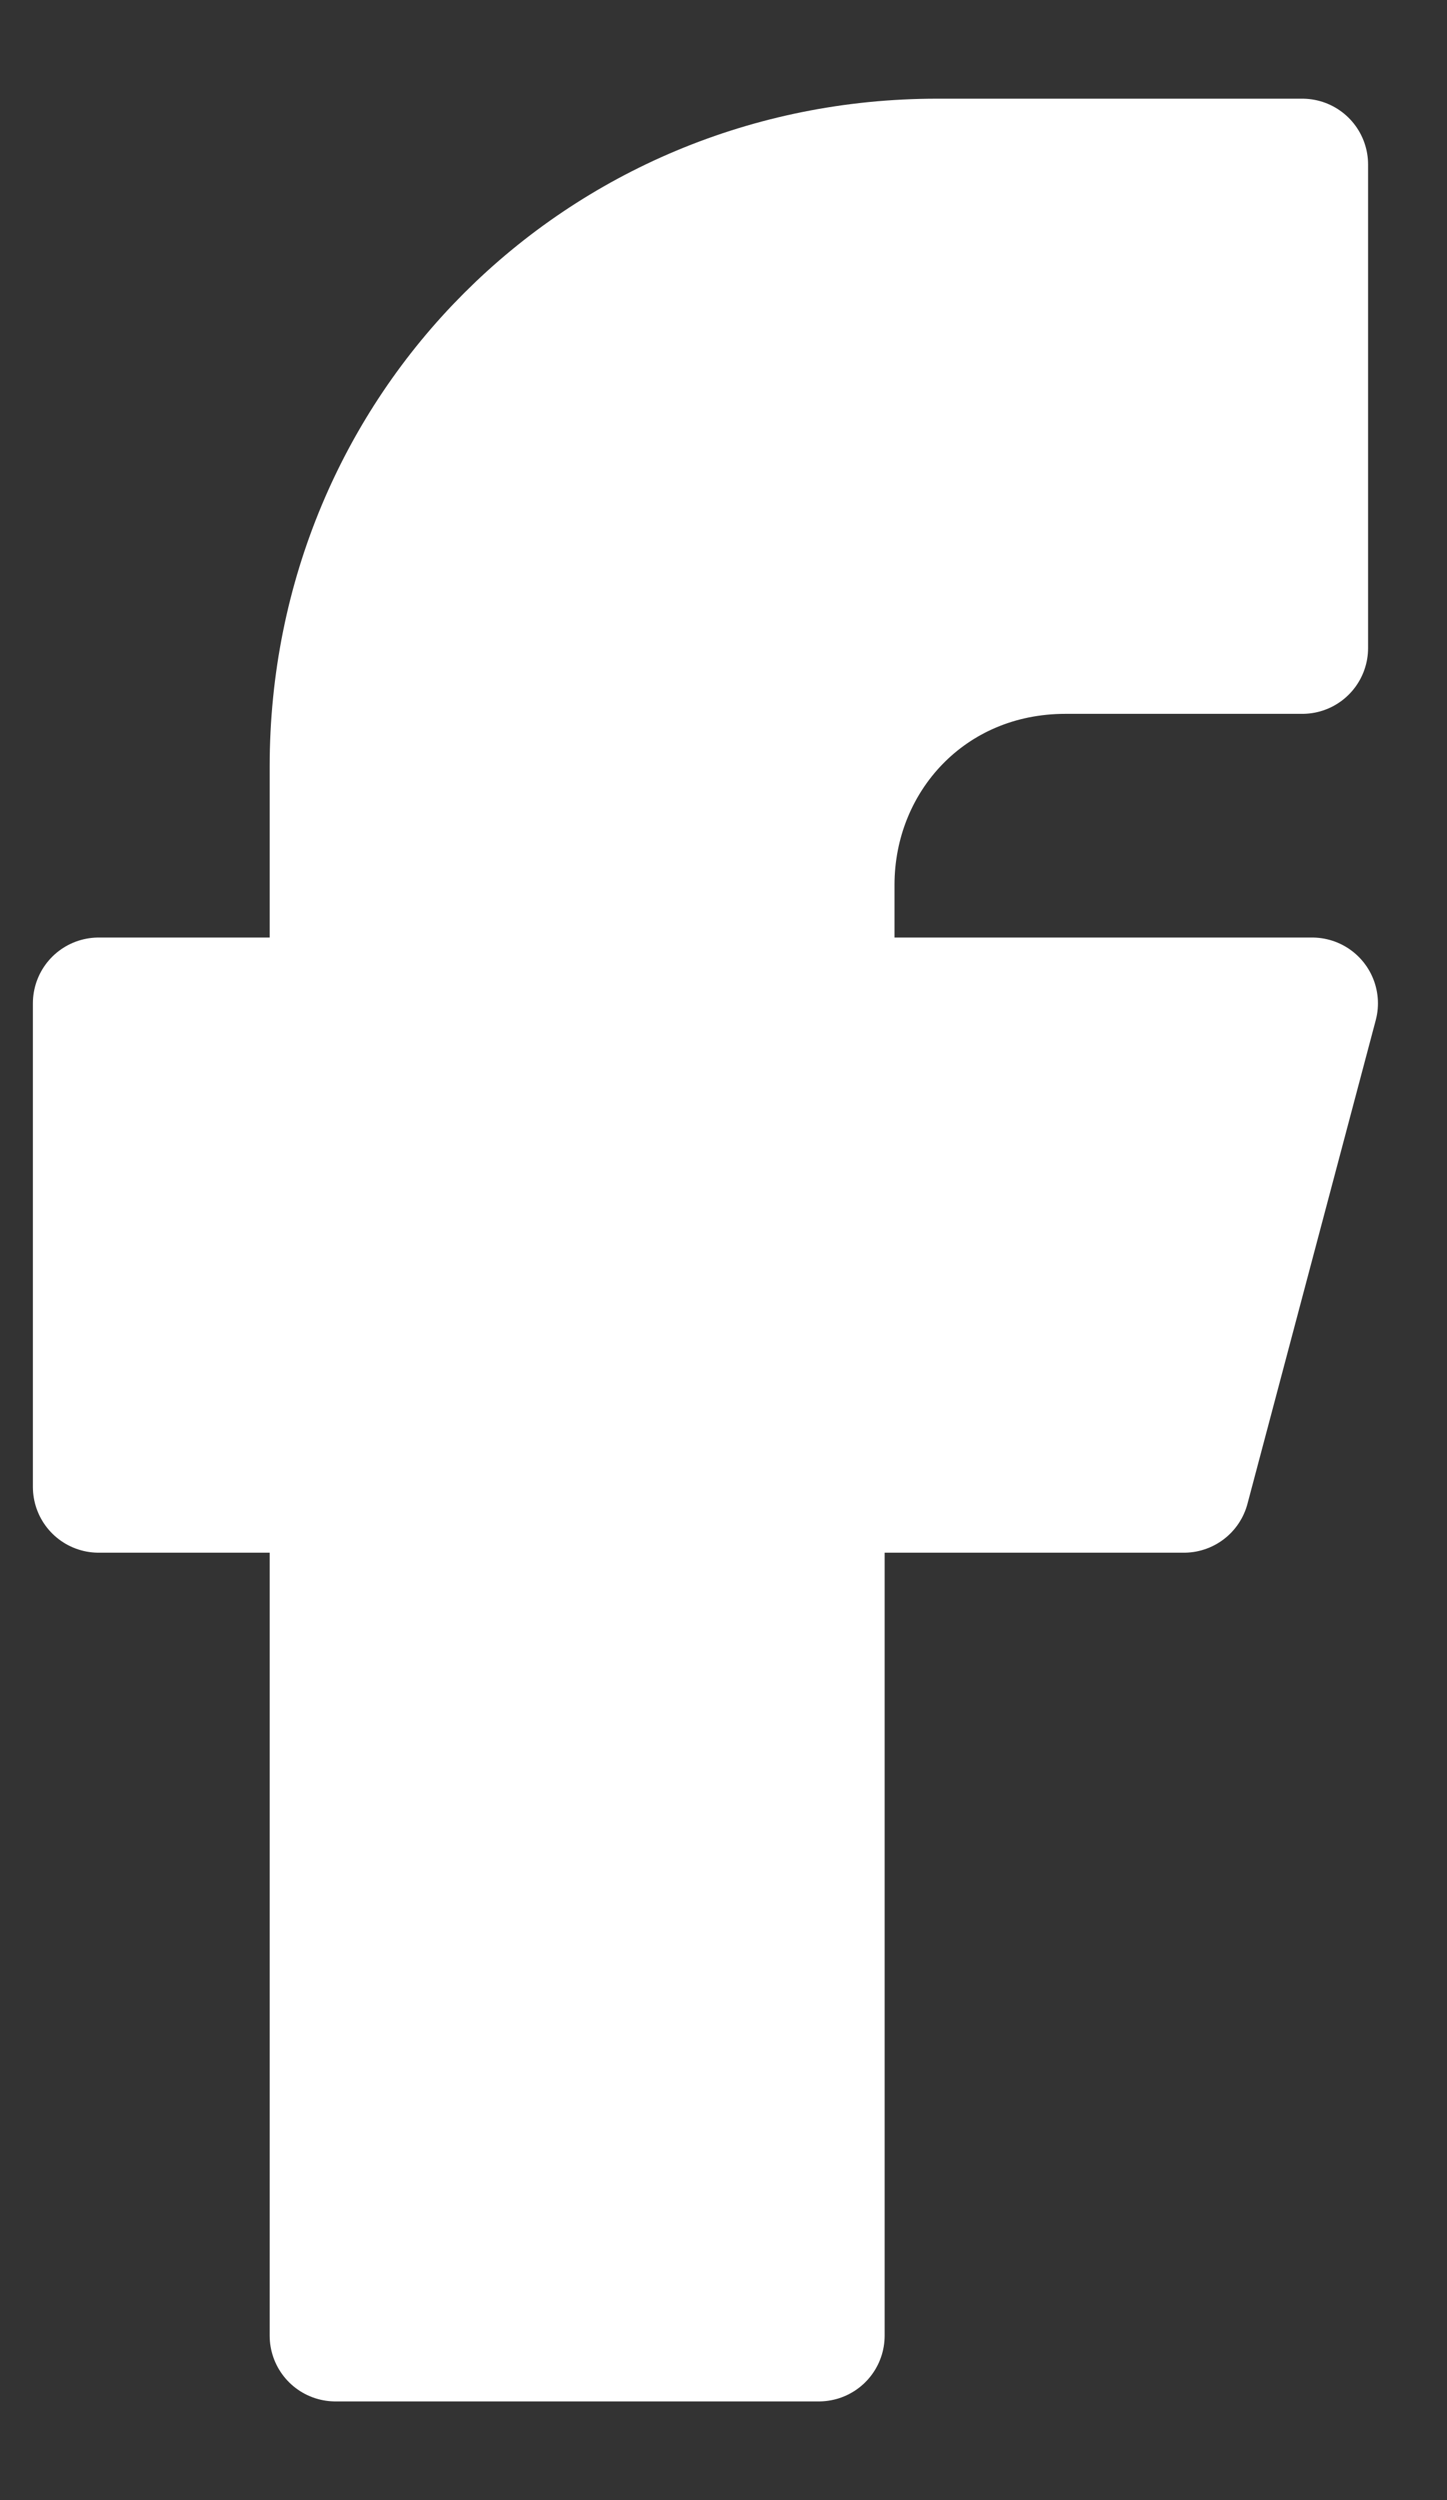 <svg width="11" height="19" viewBox="0 0 11 19" fill="none" xmlns="http://www.w3.org/2000/svg">
<rect x="0" y="0" width="11" height="19" fill="#333333" stroke="none"/>
<path fill-rule="evenodd" clip-rule="evenodd" d="M2.55 17.75V11.3H0.75V7.625H2.55V5.825C2.55 3.275 4.575 1.25 7.125 1.25H9.9V4.925H8.1C7.05 4.925 6.3 5.75 6.3 6.725V7.625H9.975L9 11.3H6.225V17.75H2.55Z" fill="white" stroke="white" stroke-linejoin="round"/>
</svg>
